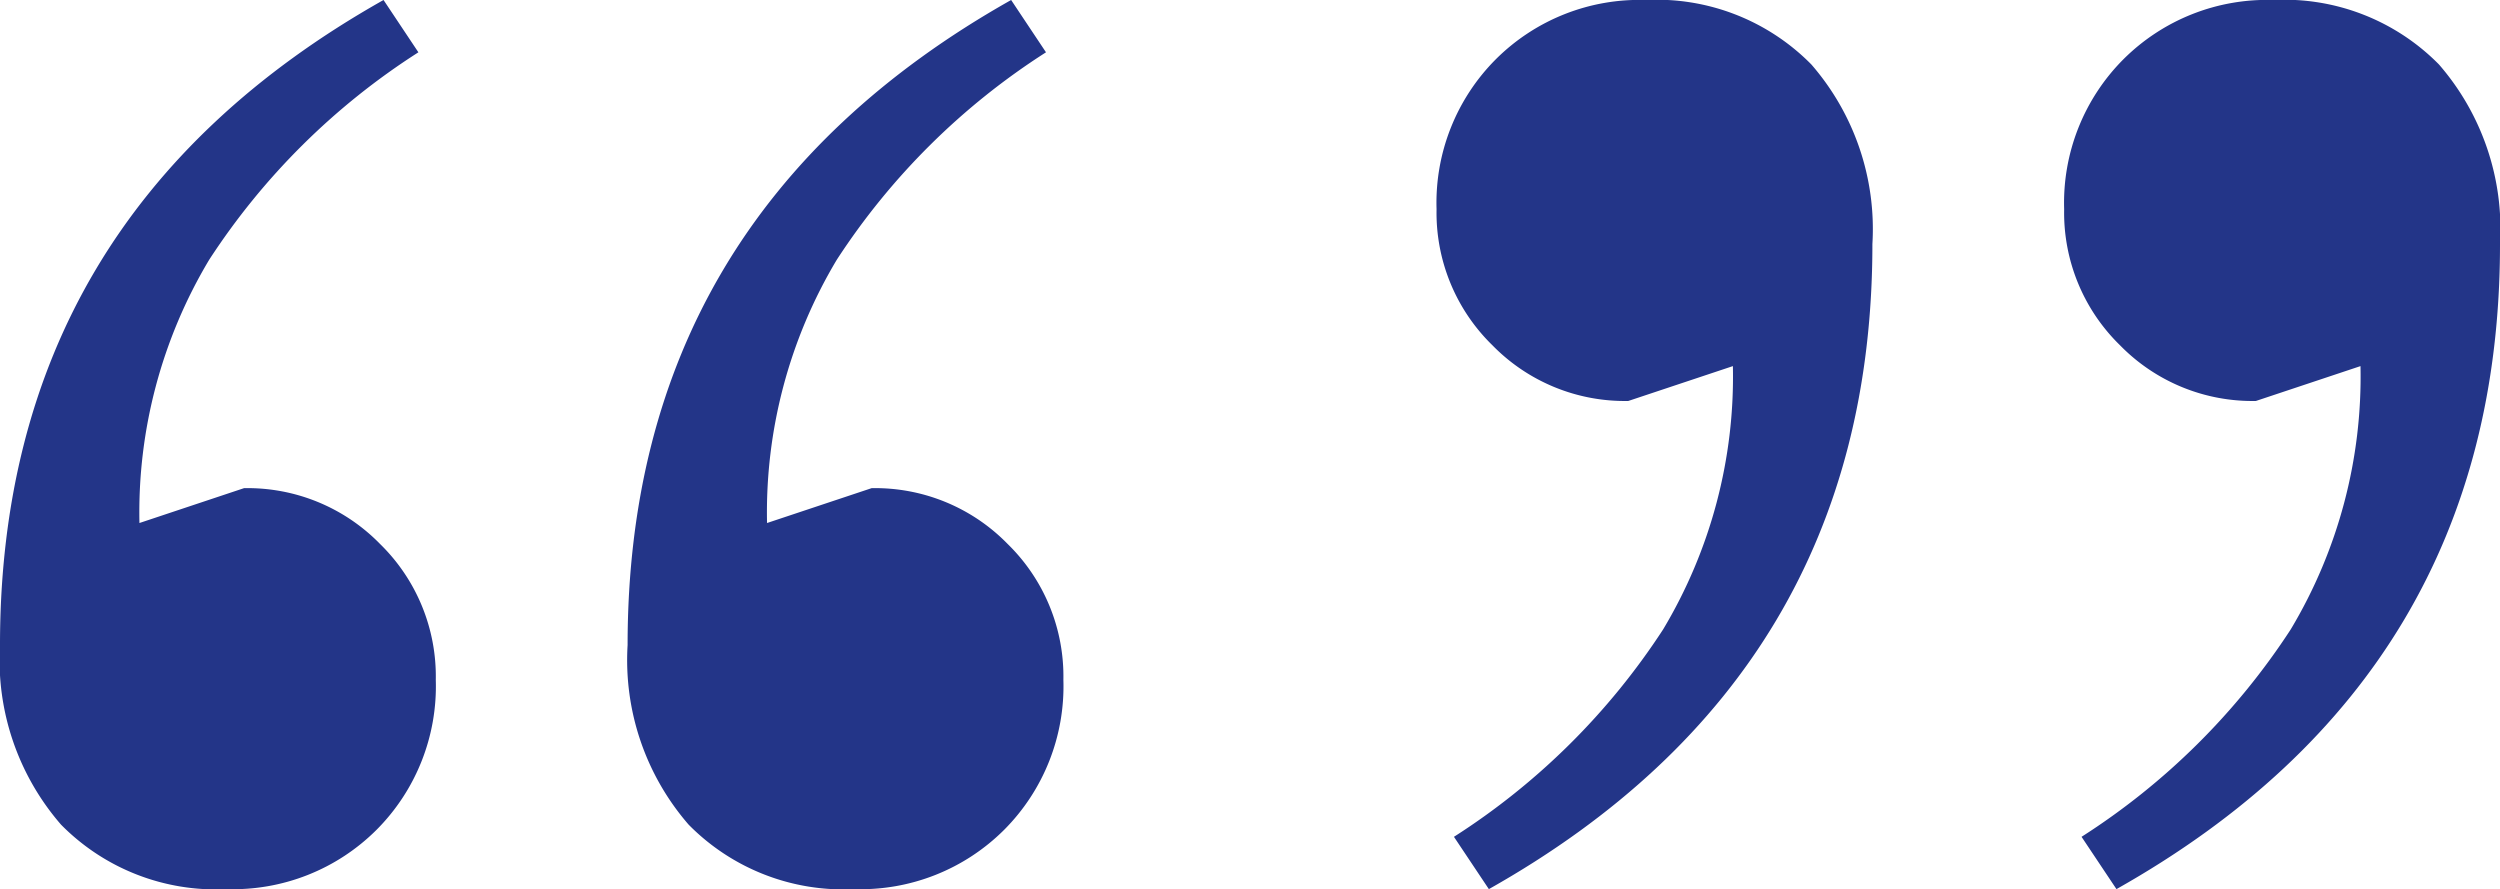<svg xmlns="http://www.w3.org/2000/svg" width="84.353" height="30" viewBox="0 0 84.353 30">
  <path id="Path_6785" data-name="Path 6785" d="M17.847-106a7.325,7.325,0,0,1-5.588-2.176,8.466,8.466,0,0,1-2.059-6.059q0-14.471,12.941-21.765l1.176,1.765a23.529,23.529,0,0,0-7.059,7,16.6,16.6,0,0,0-2.353,8.882l3.529-1.176a6.244,6.244,0,0,1,4.588,1.882,6.244,6.244,0,0,1,1.882,4.588,6.856,6.856,0,0,1-2,5.059A6.856,6.856,0,0,1,17.847-106Zm21.176,0a7.325,7.325,0,0,1-5.588-2.176,8.466,8.466,0,0,1-2.059-6.059q0-14.471,12.941-21.765l1.176,1.765a23.529,23.529,0,0,0-7.059,7,16.6,16.6,0,0,0-2.353,8.882l3.529-1.176a6.244,6.244,0,0,1,4.588,1.882,6.244,6.244,0,0,1,1.882,4.588,6.856,6.856,0,0,1-2,5.059A6.856,6.856,0,0,1,39.024-106Zm20.235-1.765a23.529,23.529,0,0,0,7.059-7,16.6,16.6,0,0,0,2.353-8.882l-3.529,1.176a6.244,6.244,0,0,1-4.588-1.882,6.244,6.244,0,0,1-1.882-4.588,6.856,6.856,0,0,1,2-5.059,6.856,6.856,0,0,1,5.059-2,7.325,7.325,0,0,1,5.588,2.176,8.466,8.466,0,0,1,2.059,6.059q0,14.471-12.941,21.765Zm21.176,0a23.529,23.529,0,0,0,7.059-7,16.6,16.6,0,0,0,2.353-8.882l-3.529,1.176a6.244,6.244,0,0,1-4.588-1.882,6.244,6.244,0,0,1-1.882-4.588,6.856,6.856,0,0,1,2-5.059,6.856,6.856,0,0,1,5.059-2,7.325,7.325,0,0,1,5.588,2.176,8.466,8.466,0,0,1,2.059,6.059q0,14.471-12.941,21.765Z" transform="translate(-10.2 136)" fill="#233588"/>
</svg>

